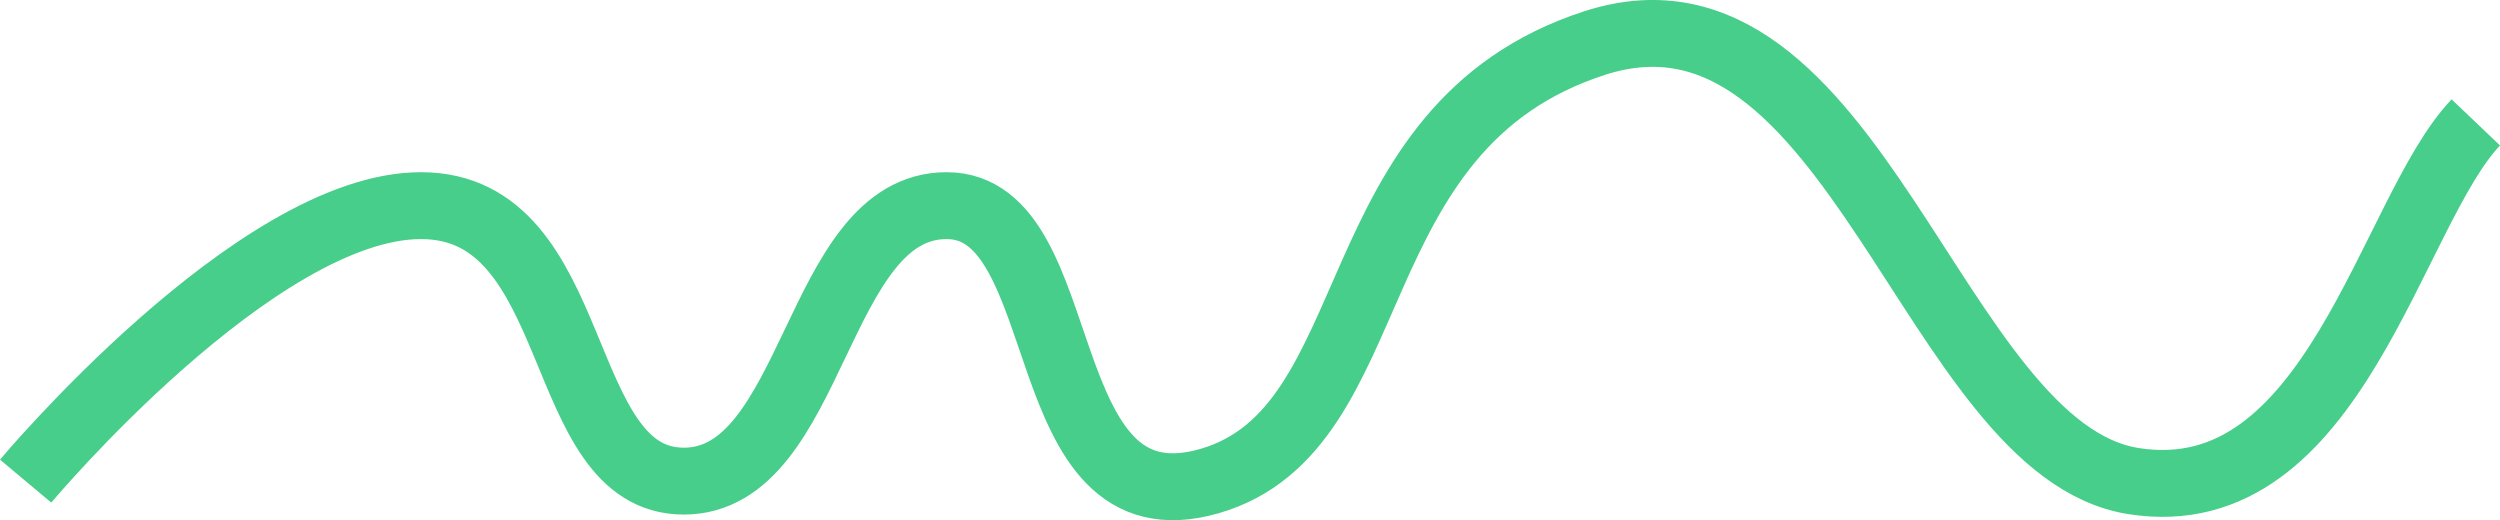 <svg xmlns="http://www.w3.org/2000/svg" width="112.15" height="23.342" viewBox="0 0 112.15 23.342">
  <path id="Path_32403" data-name="Path 32403" d="M150.065,107.192S160.419,94.834,167.8,94.834s5.894,12.358,11.789,12.358,5.894-12.358,11.789-12.358,3.658,14.7,11.789,12.358,5.63-15.875,17.276-19.649,15.171,18.237,24.191,19.649S256.143,95.125,259.98,91.1" transform="translate(-148.915 -85.609)" fill="none" stroke="#46ce8a" stroke-width="3"/>
</svg>
